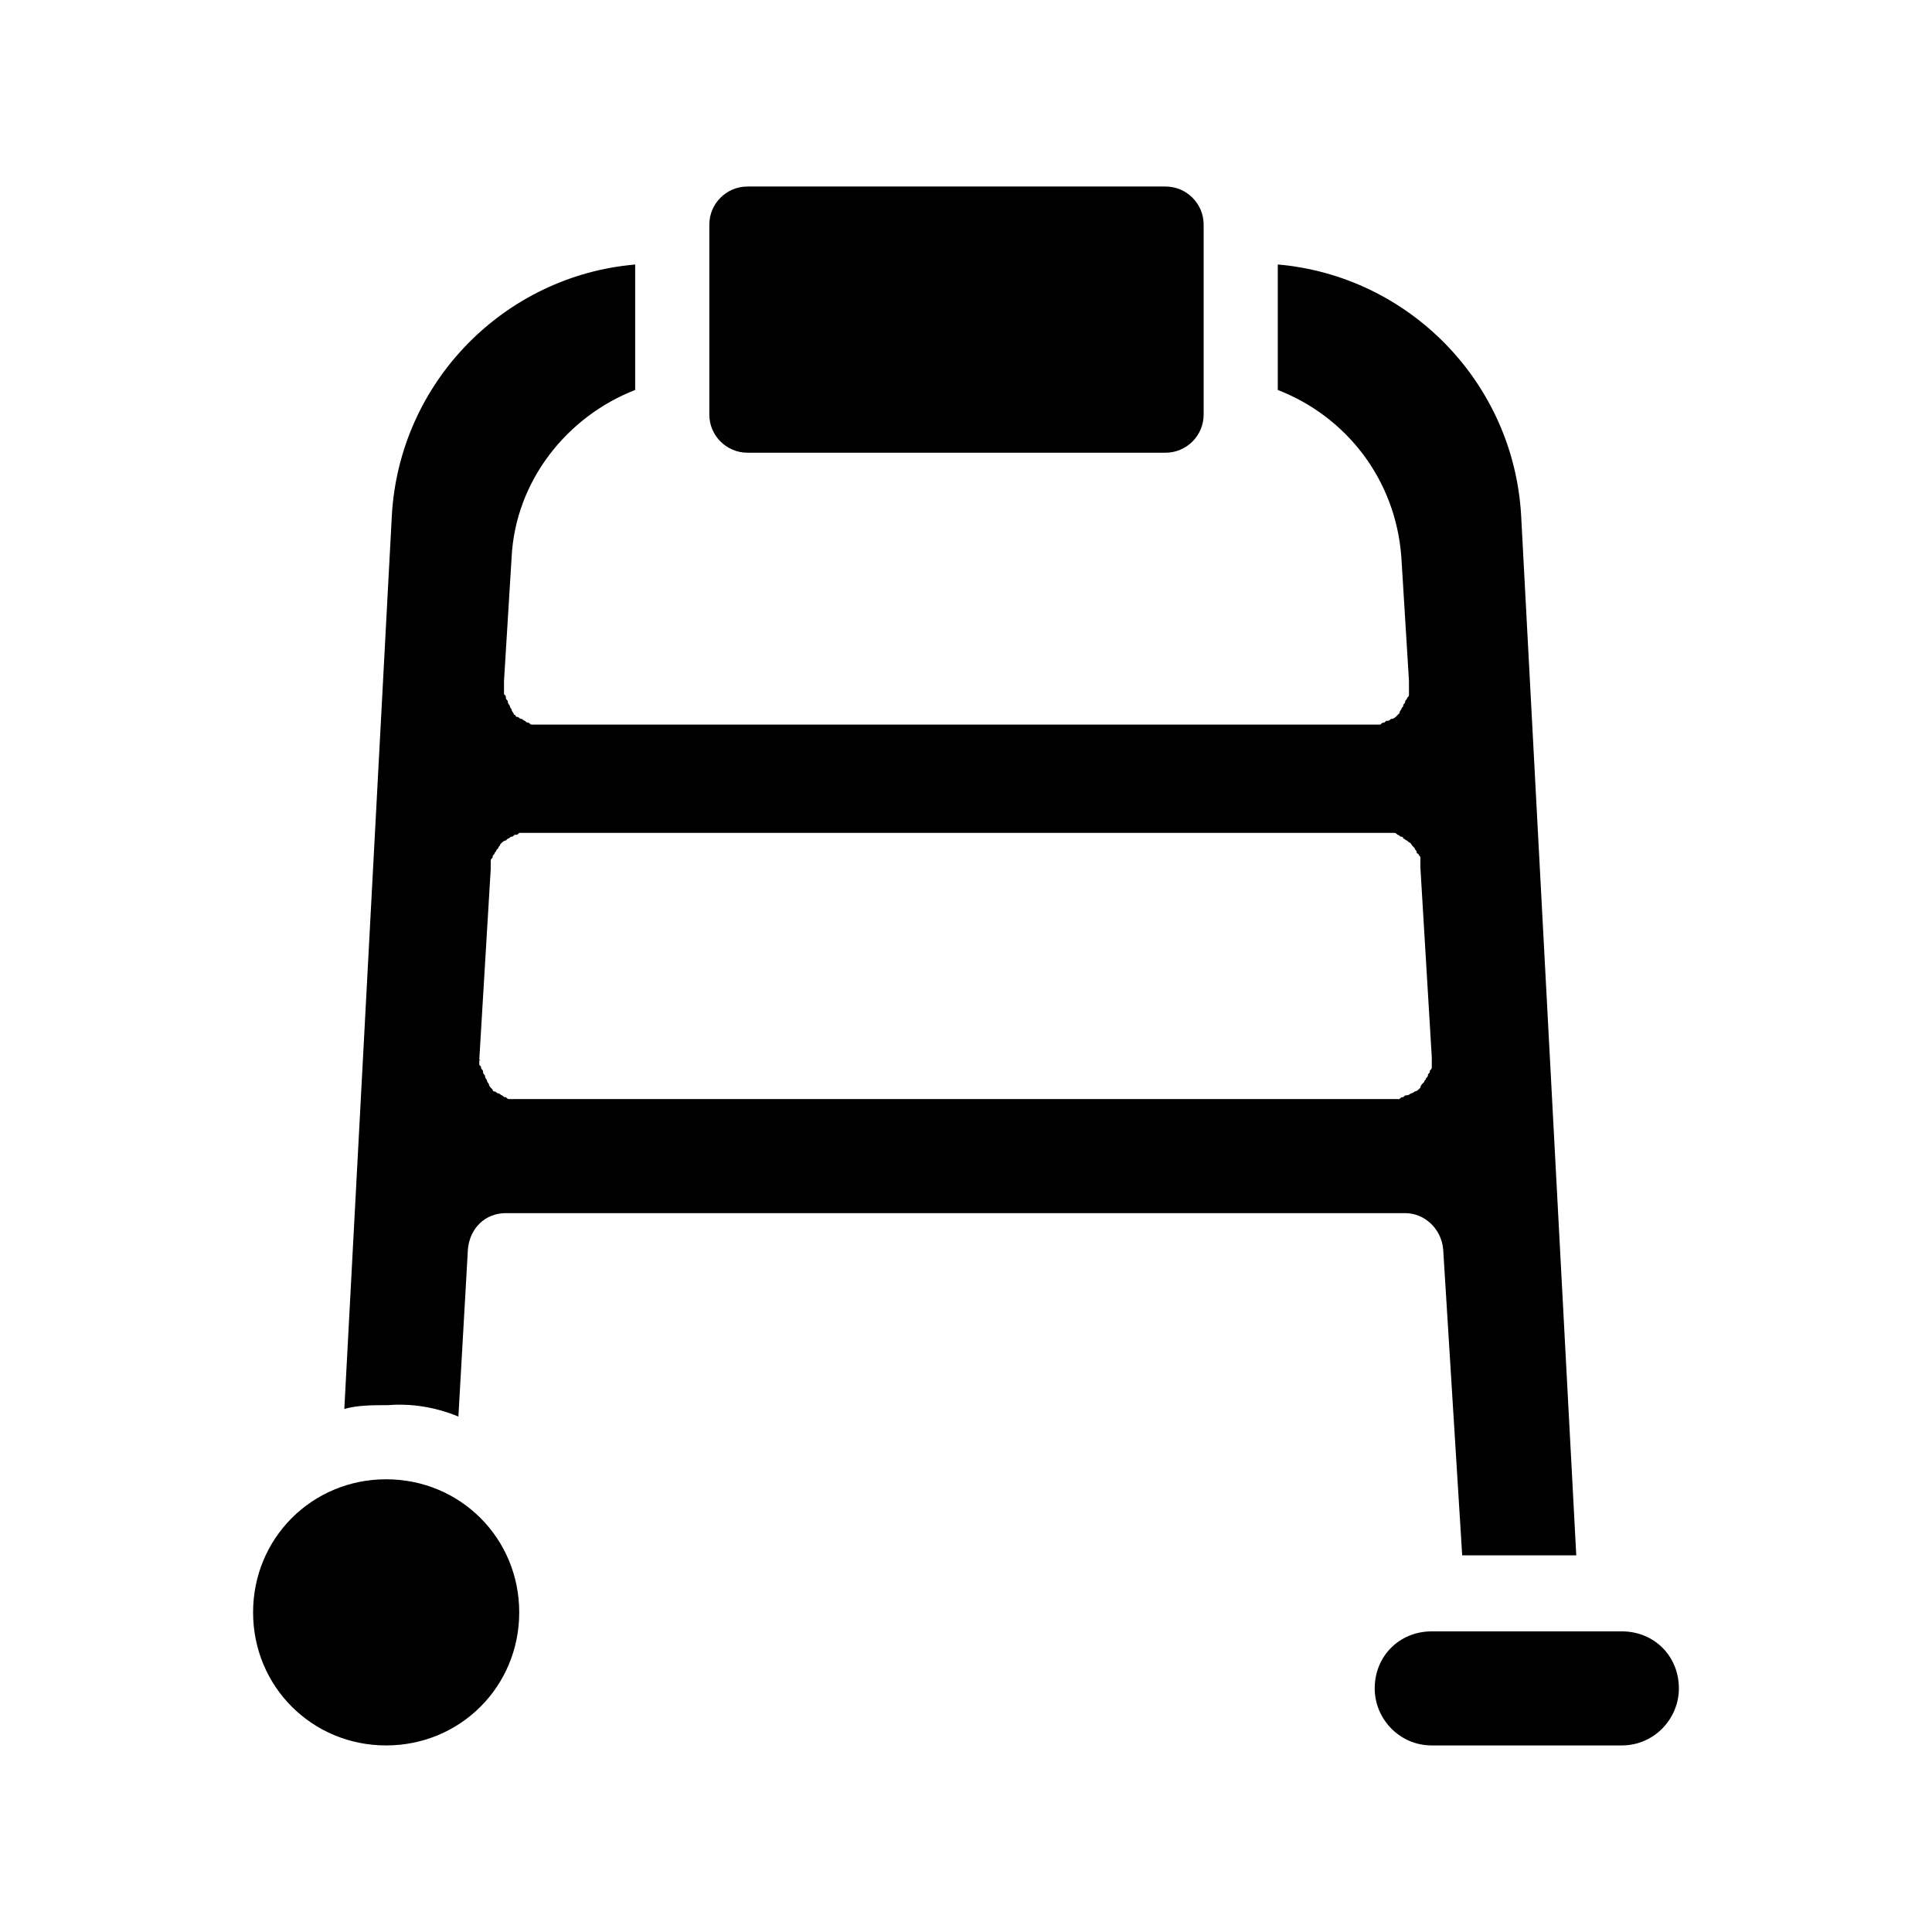 <?xml version="1.0" encoding="UTF-8"?>
<!-- Uploaded to: SVG Repo, www.svgrepo.com, Generator: SVG Repo Mixer Tools -->
<svg fill="#000000" width="800px" height="800px" version="1.1" viewBox="144 144 512 512" xmlns="http://www.w3.org/2000/svg">
 <path d="m265.48 519.4 2.519-44.336c0.504-5.543 4.535-9.574 10.078-9.574h238.3c5.039 0 9.574 4.031 10.078 9.574l5.039 81.113h30.23l-14.609-275.58c-2.016-35.266-29.727-63.48-64.488-66.504v33.25c18.137 7.055 31.234 23.68 32.746 44.336l2.016 32.746v0.504 0.504 0.504 1.008 1.008c0 0.504 0 0.504-0.504 1.008 0 0.504-0.504 0.504-0.504 1.008s-0.504 0.504-0.504 1.008c0 0.504-0.504 0.504-0.504 1.008 0 0-0.504 0.504-0.504 1.008l-1.008 1.008s-0.504 0.504-1.008 0.504c-0.504 0-0.504 0.504-1.008 0.504s-0.504 0-1.008 0.504c-0.504 0-0.504 0-1.008 0.504h-1.008-0.504-0.504-0.504-220.67-0.504-1.008c-0.504 0-0.504 0-1.008-0.504-0.504 0-0.504 0-1.008-0.504-0.504 0-0.504-0.504-1.008-0.504-0.504 0-0.504-0.504-1.008-0.504s-0.504-0.504-0.504-0.504c-0.504 0-0.504-0.504-0.504-0.504s-0.504-0.504-0.504-1.008c0 0-0.504-0.504-0.504-1.008 0 0-0.504-0.504-0.504-1.008s-0.504-0.504-0.504-1.008c0-0.504 0-0.504-0.504-1.008v-1.008-1.008-0.504-0.504-0.504l2.016-32.746c1.008-20.152 14.609-37.281 32.746-44.336v-33.25c-34.762 3.023-62.473 31.234-64.488 66.504l-12.594 236.79c3.527-1.008 7.559-1.008 11.586-1.008 6.051-0.504 12.602 0.504 18.645 3.023zm5.543-94.719 3.023-50.383v-1.008-1.008c0-0.504 0-0.504 0.504-1.008 0-0.504 0-0.504 0.504-1.008 0-0.504 0.504-0.504 0.504-1.008 0 0 0.504-0.504 0.504-0.504 0-0.504 0.504-0.504 0.504-1.008l0.504-0.504s0.504-0.504 1.008-0.504c0 0 0.504-0.504 0.504-0.504 0.504 0 0.504-0.504 1.008-0.504s0.504-0.504 1.008-0.504 0.504 0 1.008-0.504h1.008 1.008 0.504l226.71 0.004h0.504 1.008 1.008c0.504 0 0.504 0 1.008 0.504 0.504 0 0.504 0.504 1.008 0.504 0 0 0.504 0 0.504 0.504 0.504 0 0.504 0.504 1.008 0.504l0.504 0.504c0.504 0 0.504 0.504 1.008 1.008l0.504 0.504c0 0.504 0.504 0.504 0.504 1.008 0 0 0 0.504 0.504 0.504 0 0.504 0.504 0.504 0.504 1.008v1.008 1.008 0.504l3.023 50.383v0.504 0.504 0.504 1.008c0 0.504 0 0.504-0.504 1.008 0 0.504 0 0.504-0.504 1.008 0 0.504 0 0.504-0.504 1.008 0 0.504-0.504 0.504-0.504 1.008l-0.504 0.504s-0.504 0.504-0.504 1.008l-0.504 0.504s-0.504 0.504-1.008 0.504c0 0-0.504 0.504-1.008 0.504 0 0-0.504 0.504-1.008 0.504-0.504 0-0.504 0-1.008 0.504-0.504 0-0.504 0-1.008 0.504h-1.008-0.504l-232.76-0.004h-0.504-1.008c-0.504 0-0.504 0-1.008-0.504-0.504 0-0.504 0-1.008-0.504-0.504 0-0.504-0.504-1.008-0.504s-0.504-0.504-1.008-0.504c-0.504 0-0.504-0.504-0.504-0.504l-0.504-0.504s-0.504-0.504-0.504-1.008c0 0-0.504-0.504-0.504-1.008 0 0-0.504-0.504-0.504-1.008s-0.504-0.504-0.504-1.008c0-0.504 0-0.504-0.504-1.008 0-0.504 0-0.504-0.504-1.008v-1.008-0.504c0.004 0.504 0.508 0.504 0.004 0 0.504 0 0 0 0 0zm10.578 146.61c0 19.648-15.617 35.266-35.266 35.266-19.648 0-35.266-15.617-35.266-35.266 0-19.648 15.617-35.266 35.266-35.266 19.648 0 35.266 15.617 35.266 35.266zm307.32 20.152c0 8.062-6.551 15.113-15.113 15.113h-50.383c-8.566 0-15.113-7.055-15.113-15.113 0-8.566 6.551-15.113 15.113-15.113h50.383c8.566 0 15.113 6.551 15.113 15.113zm-256.94-337.55v-50.383c0-5.543 4.535-10.078 10.078-10.078h110.84c5.543 0 10.078 4.535 10.078 10.078v50.383c0 5.543-4.535 10.078-10.078 10.078h-110.84c-5.543-0.004-10.078-4.535-10.078-10.078z"/>
</svg>